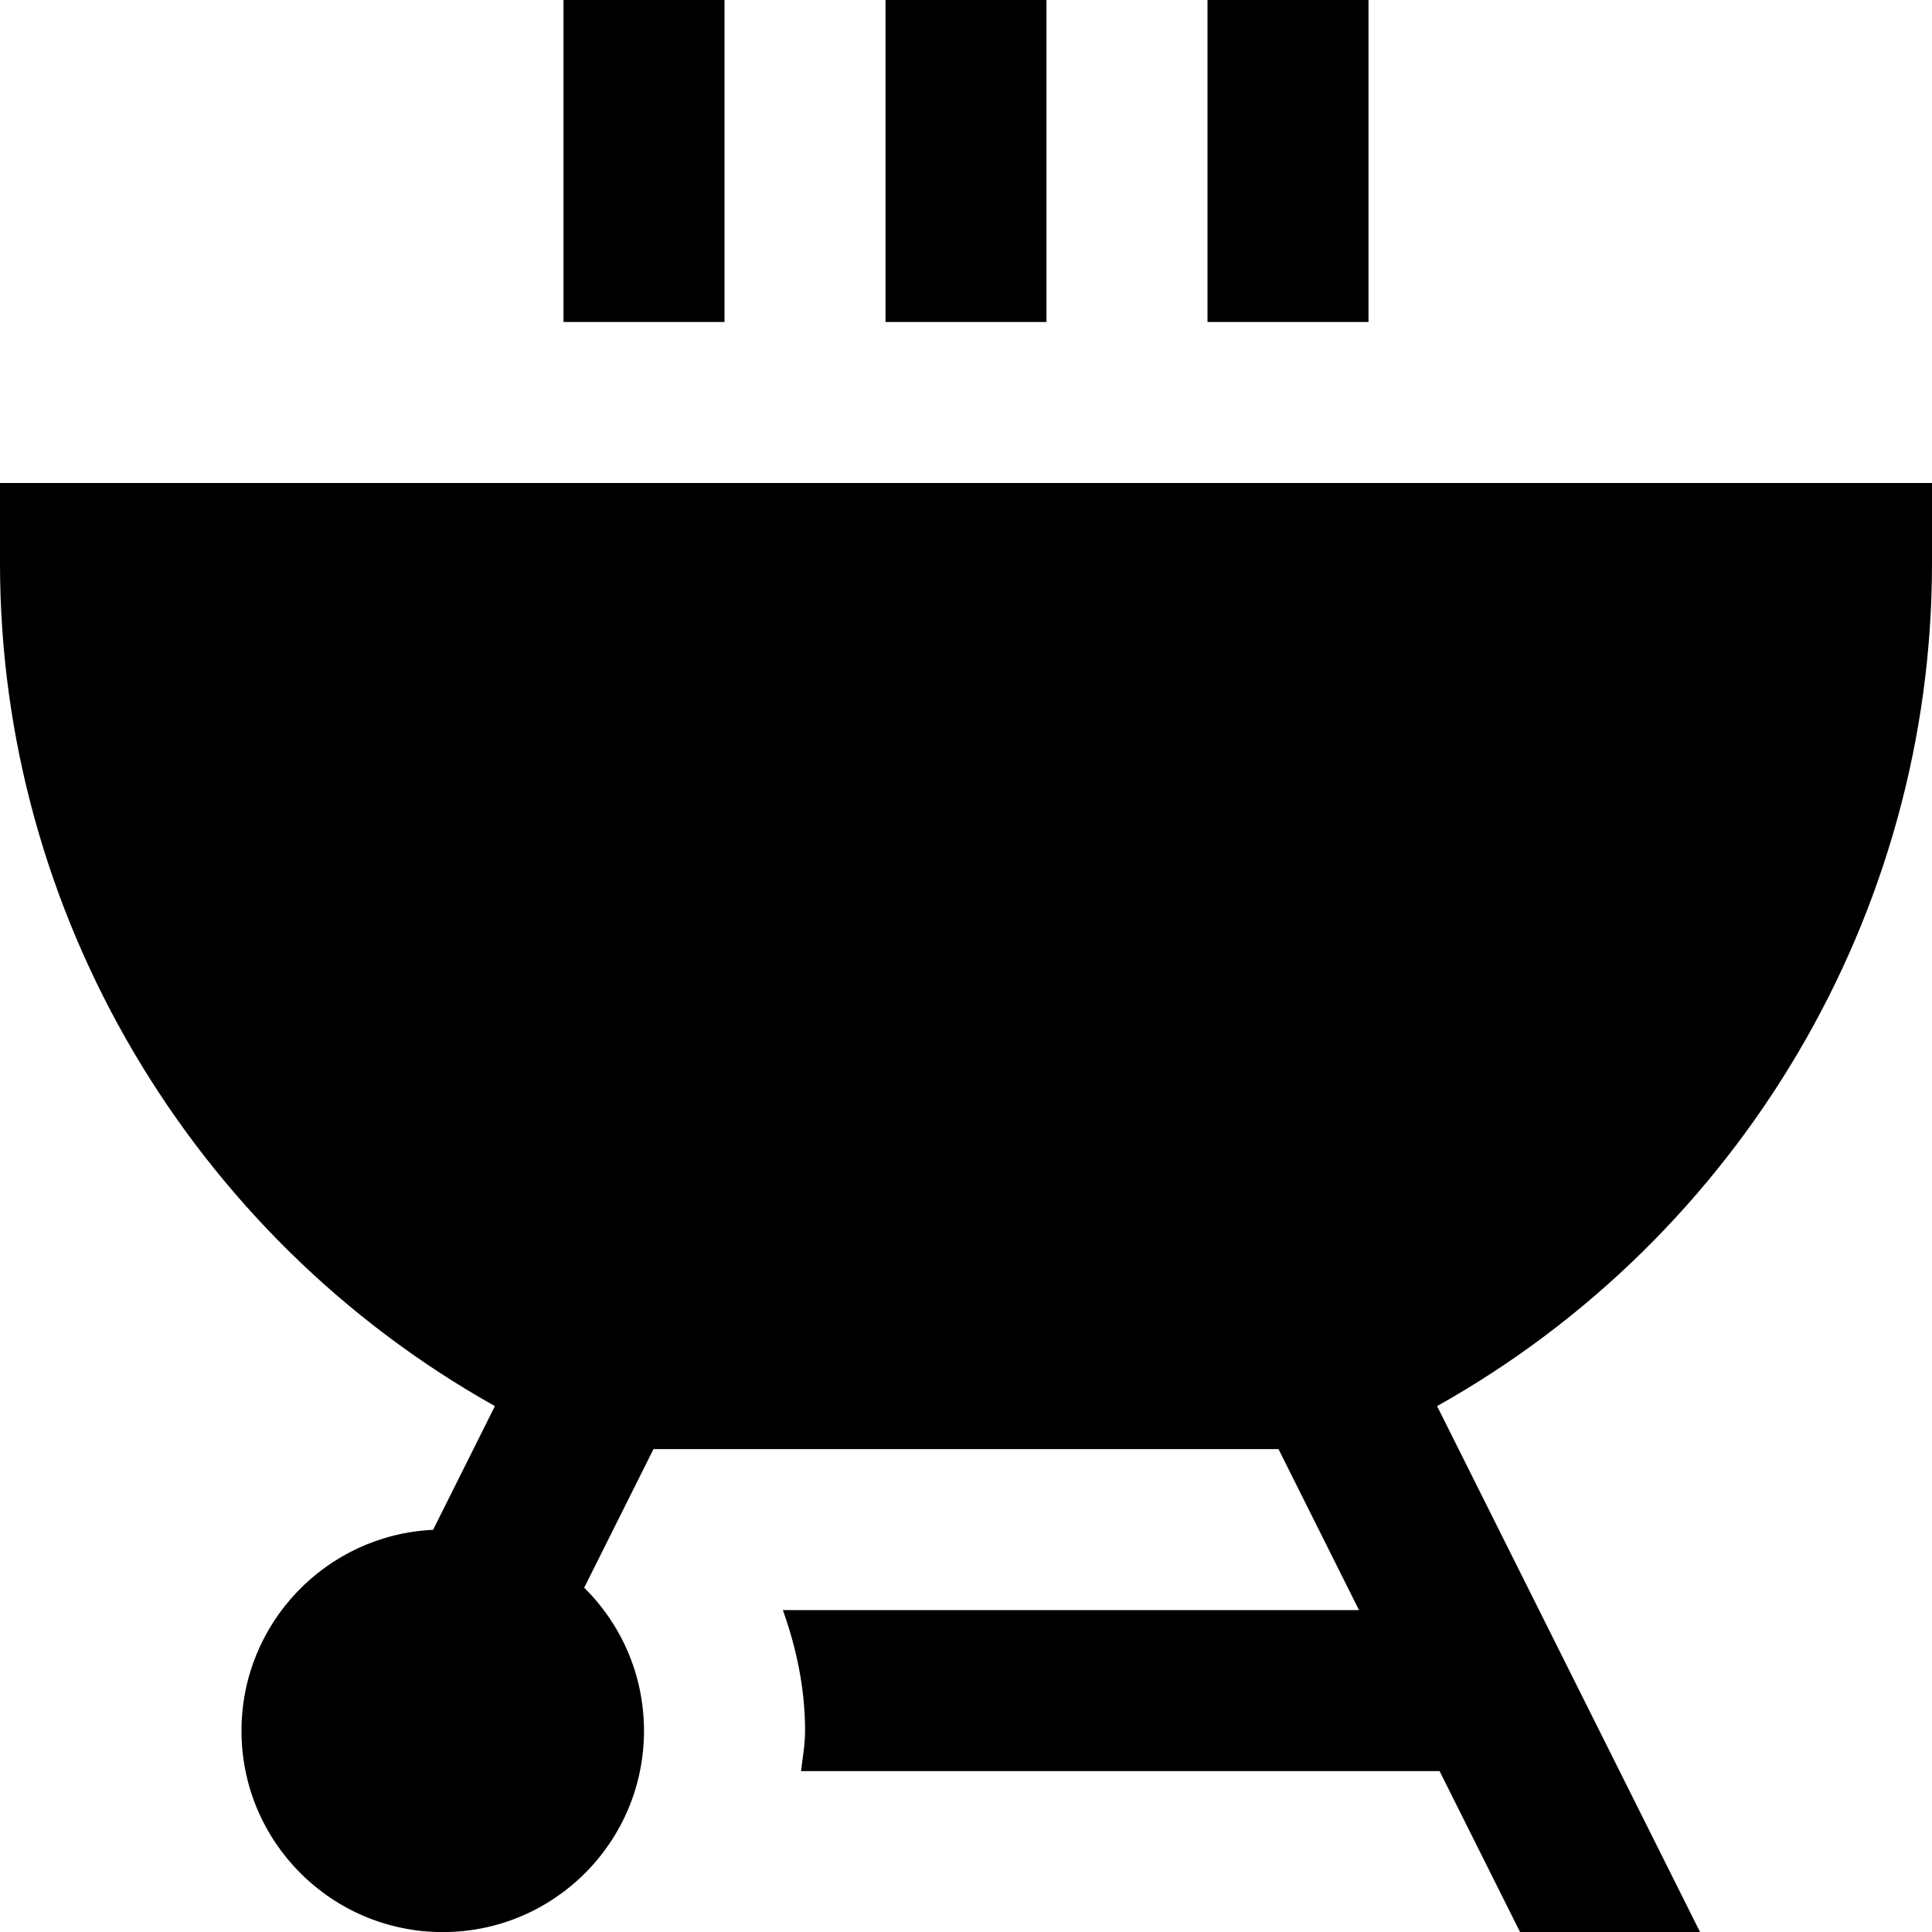 <?xml version="1.0" encoding="UTF-8"?>
<svg xmlns="http://www.w3.org/2000/svg" id="Layer_1" data-name="Layer 1" viewBox="0 0 24 24">
  <path d="m13,4h-2V0h2v4ZM17,0h-2v4h2V0Zm-8,0h-2v4h2V0Zm8.852,17.467l3.267,6.534h-2.236l-1-2h-7.932c.019-.166.05-.329.05-.5,0-.529-.108-1.029-.276-1.5h7.157l-1-2h-7.764l-.861,1.722c.459.453.743,1.082.743,1.778,0,1.381-1.119,2.5-2.5,2.5s-2.5-1.119-2.5-2.5c0-1.341,1.055-2.435,2.38-2.497l.768-1.537C2.384,15.358,0,11.35,0,7v-1h24v1c0,4.351-2.384,8.359-6.148,10.467Z"/>
</svg>

